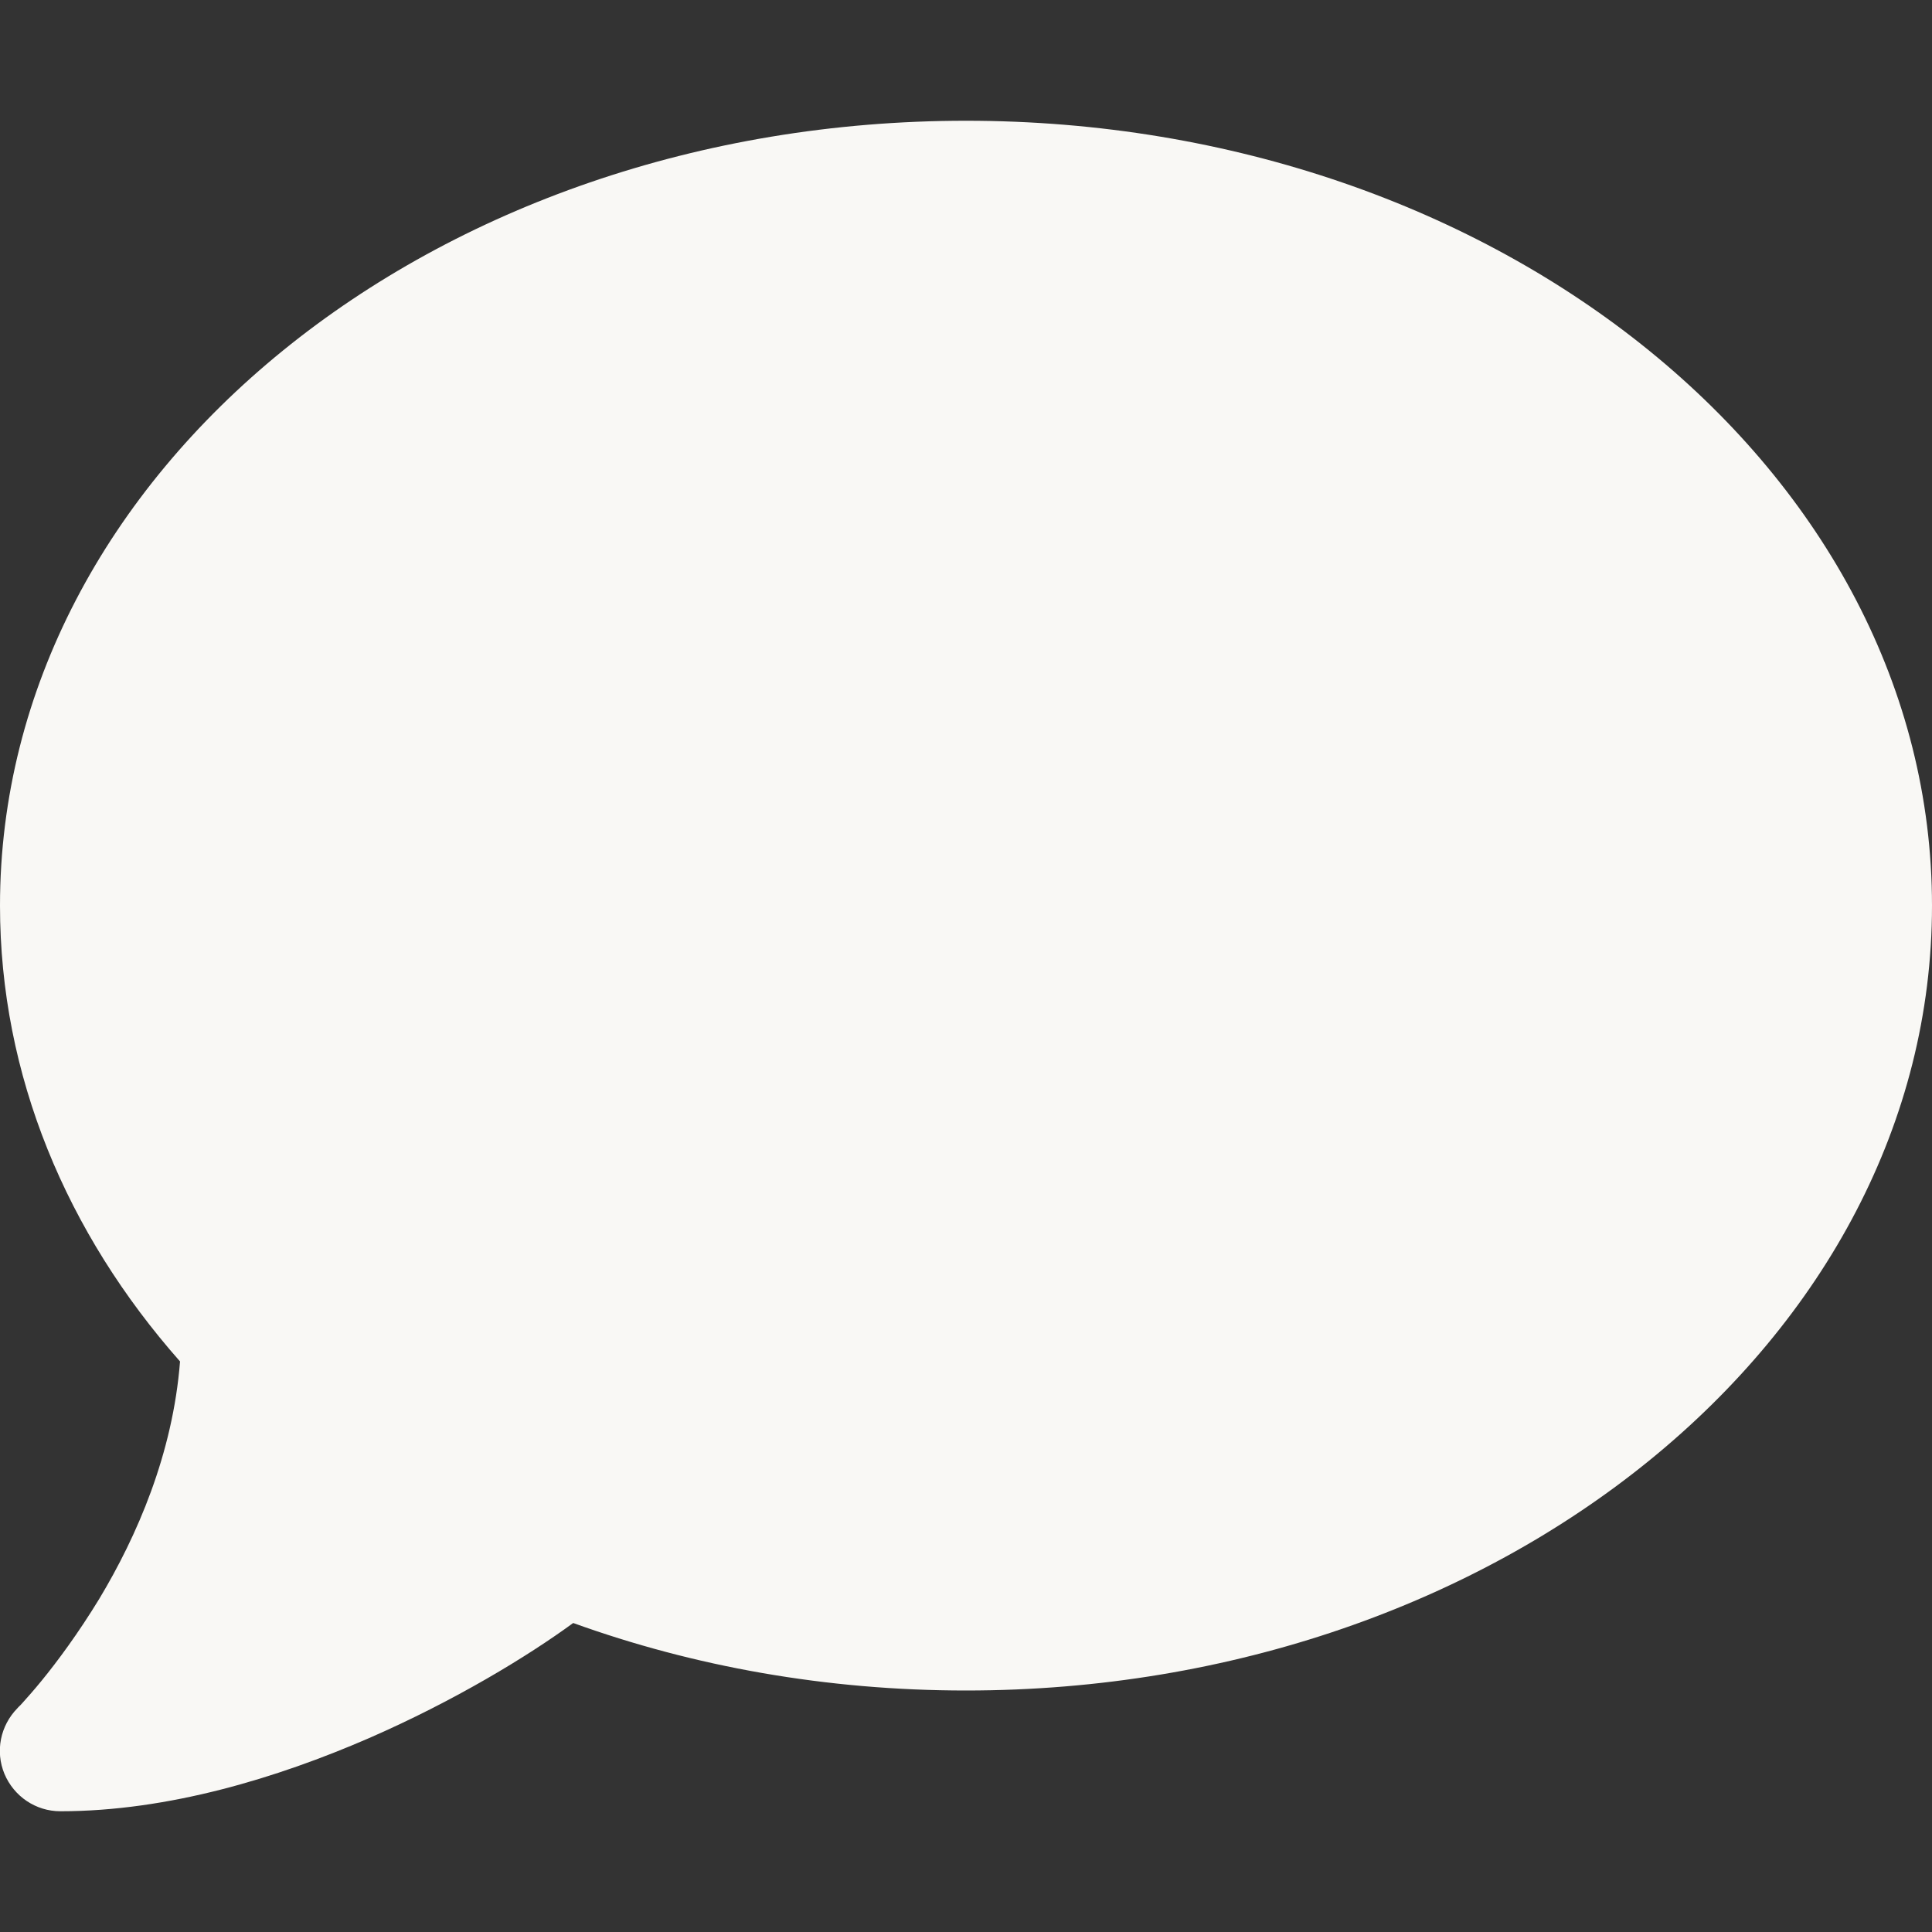 <?xml version="1.0" encoding="utf-8"?>
<svg xmlns="http://www.w3.org/2000/svg" fill="none" height="100%" overflow="visible" preserveAspectRatio="none" style="display: block;" viewBox="0 0 16 16" width="100%">
<rect x="0" y="0" width="16" height="16" fill="#333333" stroke="none"/>
<g clip-path="url(#clip0_0_1548)" id="comment-solid(1) 1">
<path d="M16 7.5C16 11.091 12.419 14 8 14C6.841 14 5.741 13.8 4.747 13.441C4.375 13.713 3.769 14.084 3.05 14.397C2.3 14.722 1.397 15 0.5 15C0.297 15 0.116 14.878 0.037 14.691C-0.041 14.503 0.003 14.291 0.144 14.147L0.153 14.137C0.163 14.128 0.175 14.116 0.194 14.094C0.228 14.056 0.281 13.997 0.347 13.916C0.475 13.759 0.647 13.528 0.822 13.241C1.134 12.722 1.431 12.041 1.491 11.275C0.553 10.213 0 8.909 0 7.5C0 3.909 3.581 1 8 1C12.419 1 16 3.909 16 7.5Z" fill="#F9F8F5" id="Vector"/>
</g>
<defs>
<clipPath id="clip0_0_1548">
<rect fill="white" height="16" width="16"/>
</clipPath>
</defs>
</svg>